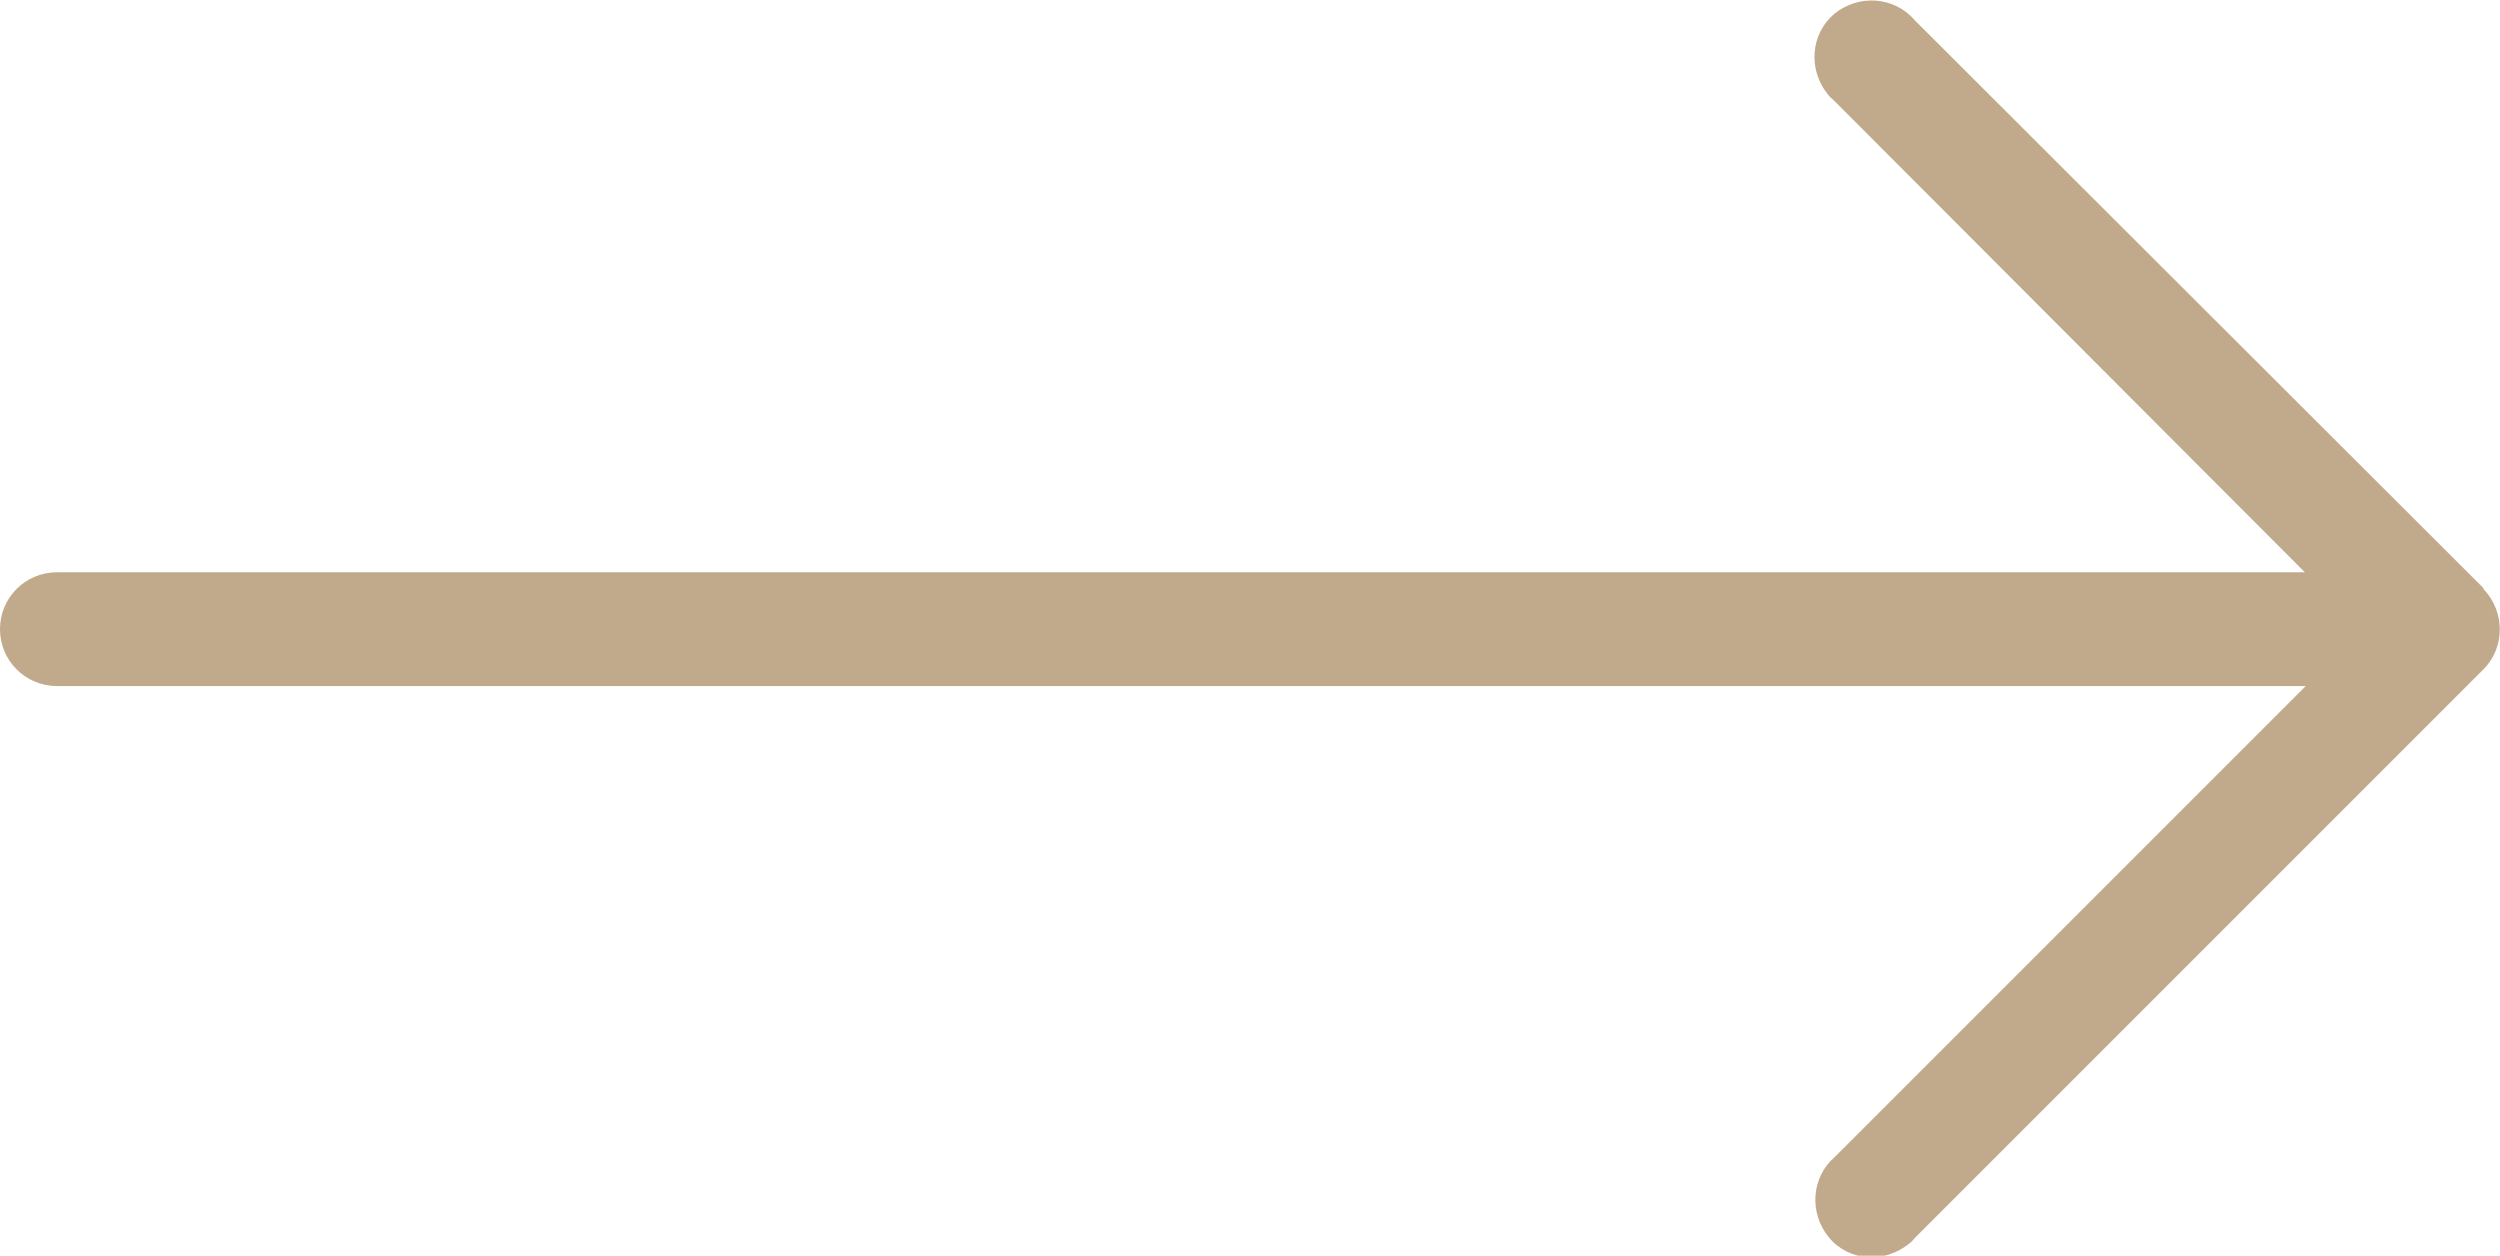 <?xml version="1.0" encoding="UTF-8"?>
<svg id="Camada_2" data-name="Camada 2" xmlns="http://www.w3.org/2000/svg" viewBox="0 0 28.57 14.35">
  <defs>
    <style>
      .cls-1 {
        fill: #c0aa8b;
      }
    </style>
  </defs>
  <g id="Camada_1-2" data-name="Camada 1">
    <path class="cls-1" d="M28.38,6.72h0L21.88.23c-.23-.27-.64-.3-.92-.07-.27.23-.3.64-.07.92.02.03.05.05.07.07l5.38,5.39H.65c-.36,0-.65.29-.65.65s.29.65.65.65h25.7l-5.38,5.38c-.27.23-.3.64-.07.92s.64.3.92.07c.03-.02.05-.05.07-.07l6.49-6.49c.25-.25.25-.66,0-.92Z"/>
  </g>
</svg>